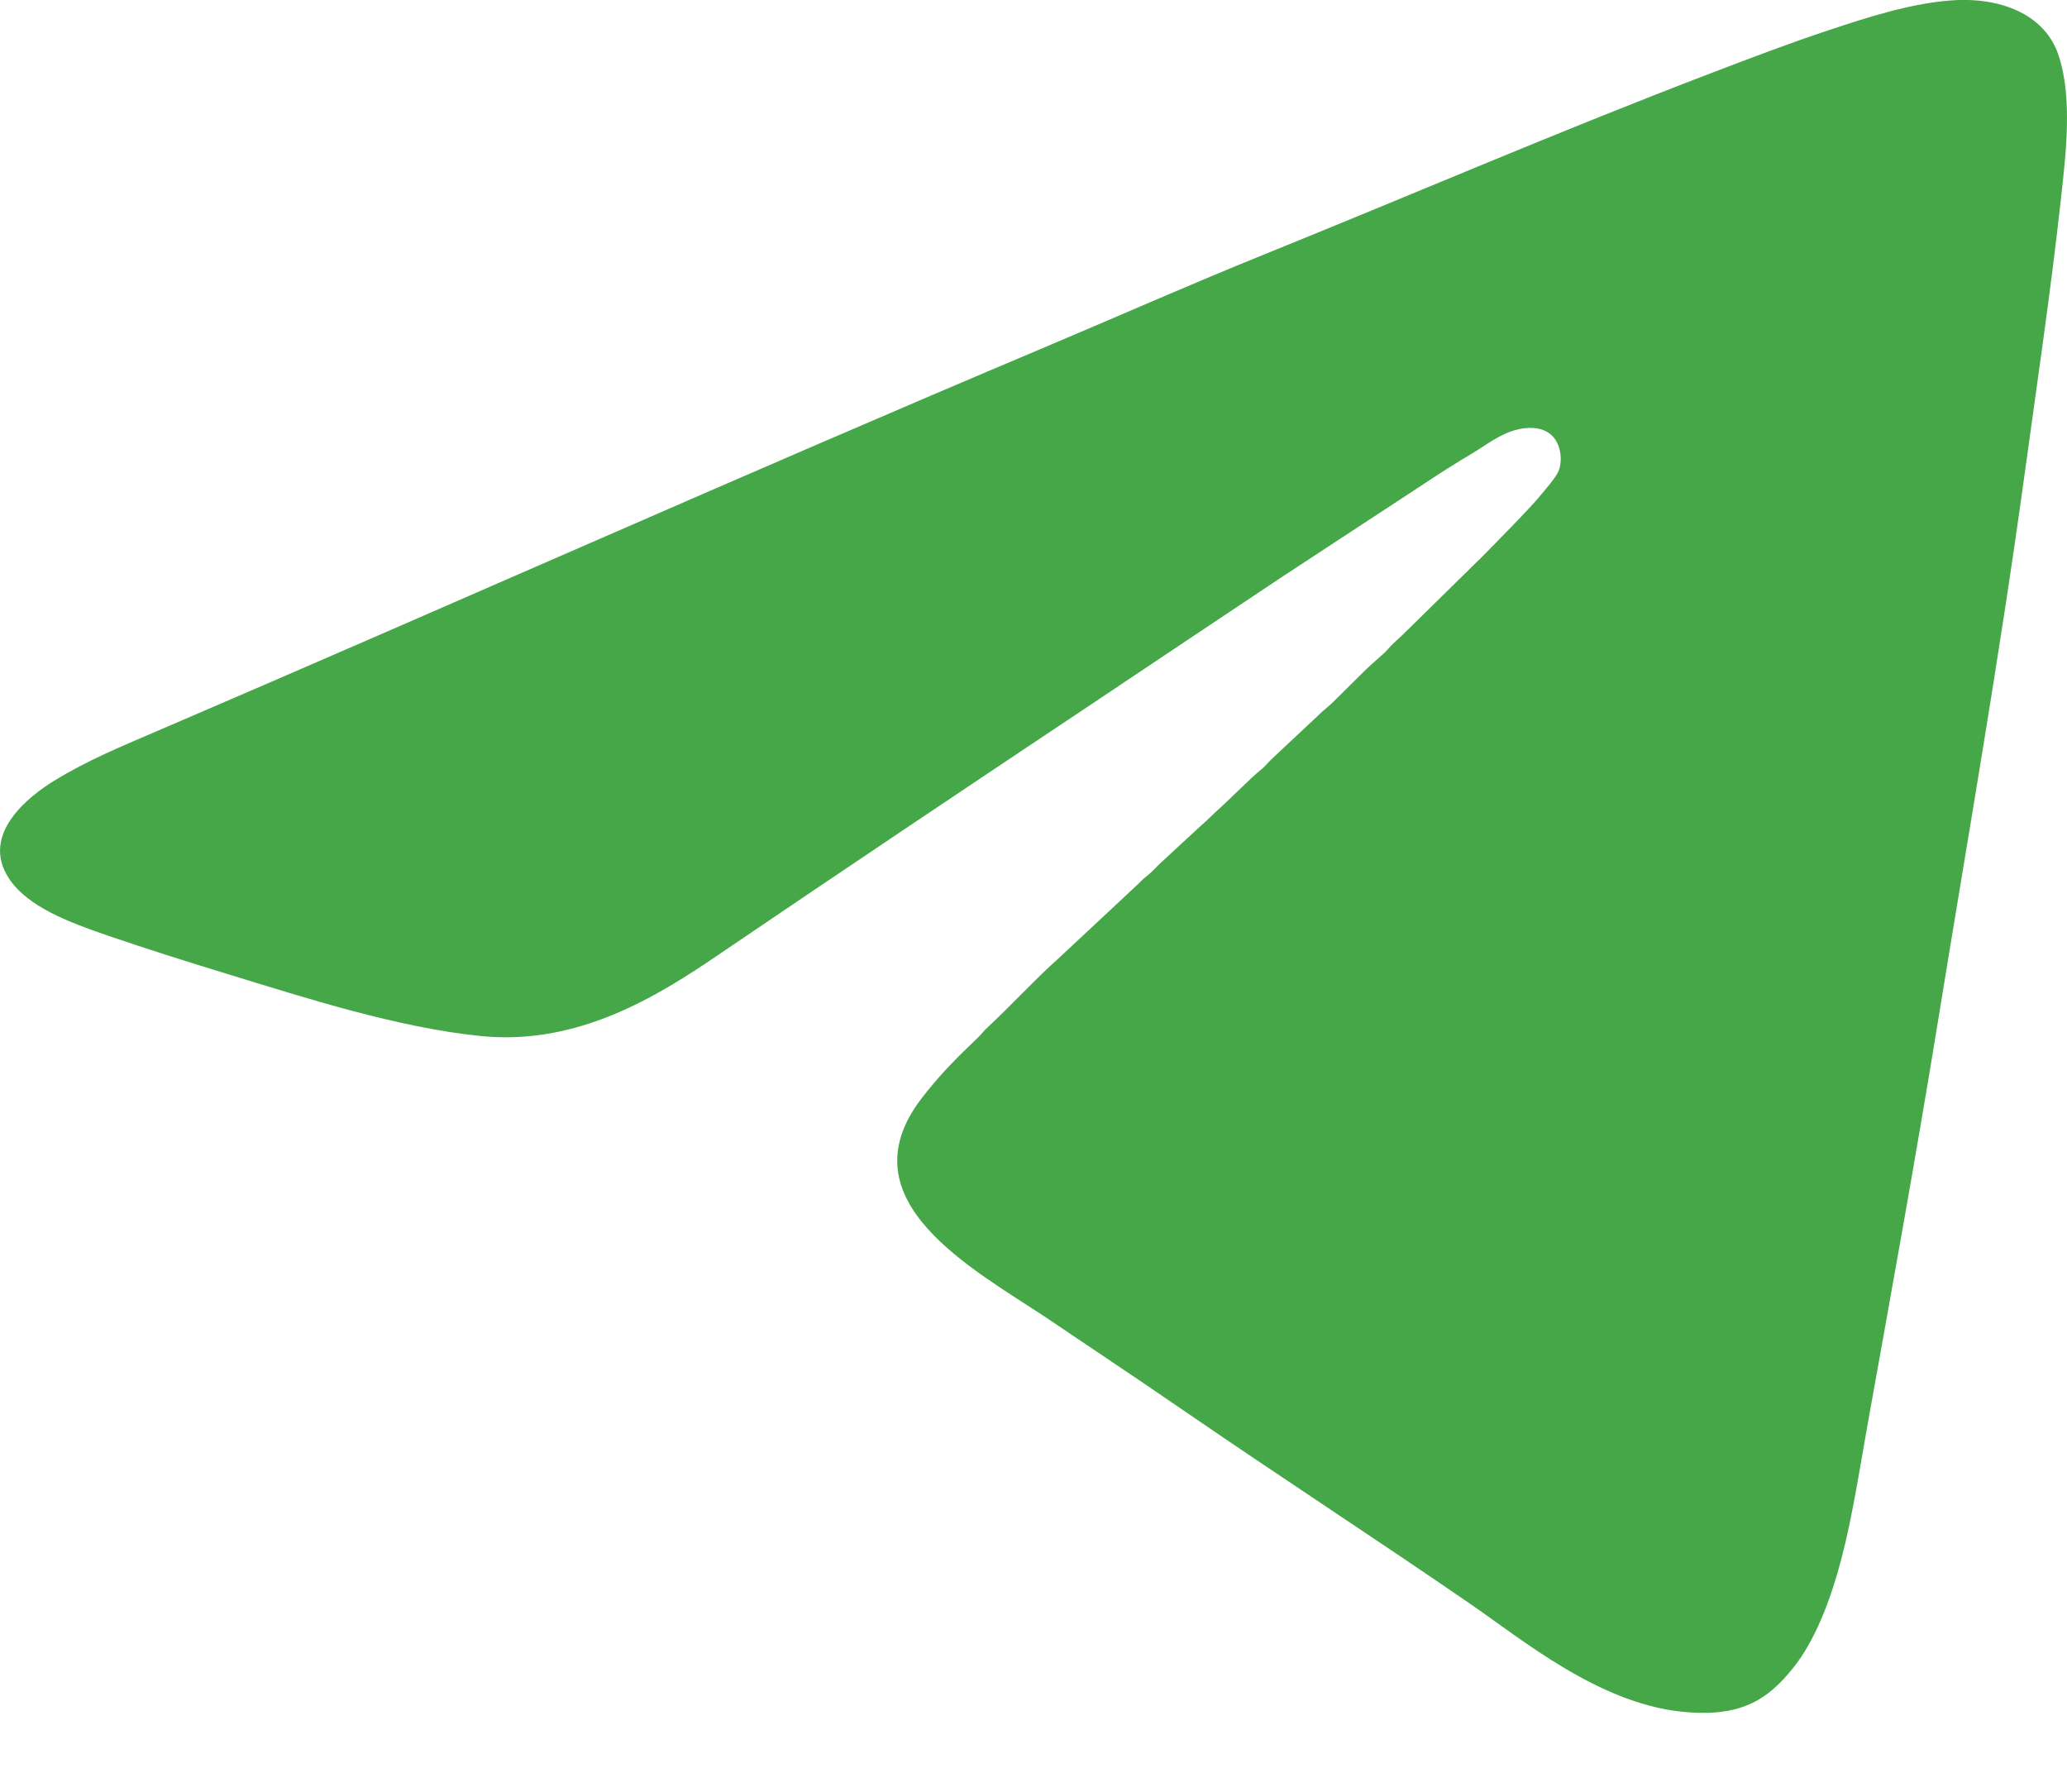 <svg width="15" height="13" viewBox="0 0 15 13" fill="none" xmlns="http://www.w3.org/2000/svg">
<path fill-rule="evenodd" clip-rule="evenodd" d="M14.192 0.001C13.882 0.017 13.542 0.129 13.271 0.219C12.985 0.314 12.709 0.419 12.432 0.525C11.32 0.949 10.268 1.404 9.172 1.847C8.631 2.066 8.1 2.301 7.562 2.528C5.416 3.433 3.299 4.378 1.164 5.294C0.882 5.415 0.633 5.517 0.391 5.666C0.215 5.774 -0.146 6.051 0.064 6.372C0.199 6.579 0.5 6.692 0.79 6.791C1.074 6.888 1.368 6.981 1.657 7.069C2.21 7.238 2.892 7.459 3.499 7.518C4.195 7.585 4.769 7.229 5.192 6.942C6.101 6.325 7.019 5.71 7.933 5.101C8.392 4.794 8.848 4.489 9.306 4.184L10.342 3.505C10.454 3.43 10.577 3.353 10.696 3.282C10.805 3.216 10.929 3.113 11.089 3.105C11.344 3.093 11.349 3.351 11.305 3.429C11.272 3.488 11.221 3.543 11.182 3.591C11.101 3.691 10.845 3.948 10.763 4.032L10.185 4.6C10.158 4.625 10.137 4.644 10.111 4.669C10.085 4.694 10.069 4.716 10.042 4.741C9.992 4.787 9.941 4.829 9.893 4.877L9.679 5.089C9.654 5.114 9.627 5.136 9.599 5.16L9.232 5.504C9.205 5.529 9.19 5.55 9.162 5.575C9.135 5.598 9.111 5.617 9.086 5.641L8.863 5.854C8.811 5.899 8.768 5.946 8.716 5.99L8.416 6.267C8.385 6.297 8.374 6.311 8.344 6.338C8.316 6.361 8.293 6.379 8.269 6.405L7.677 6.958C7.537 7.08 7.329 7.304 7.168 7.453C7.141 7.477 7.125 7.501 7.099 7.526C6.937 7.681 6.821 7.796 6.685 7.973C6.121 8.713 7.063 9.208 7.598 9.564L8.283 10.025C8.402 10.107 8.508 10.178 8.626 10.259C9.308 10.727 9.998 11.175 10.678 11.643C11.051 11.9 11.597 12.352 12.193 12.418C12.628 12.466 12.827 12.335 13.014 12.1C13.173 11.902 13.287 11.602 13.364 11.305C13.442 11.007 13.496 10.657 13.551 10.346C13.726 9.371 13.903 8.398 14.062 7.42C14.275 6.107 14.507 4.789 14.689 3.465C14.781 2.793 14.881 2.123 14.956 1.443C14.992 1.117 15.042 0.705 14.937 0.396C14.844 0.123 14.552 -0.016 14.192 0.001Z" fill="#45A748"/>
</svg>
